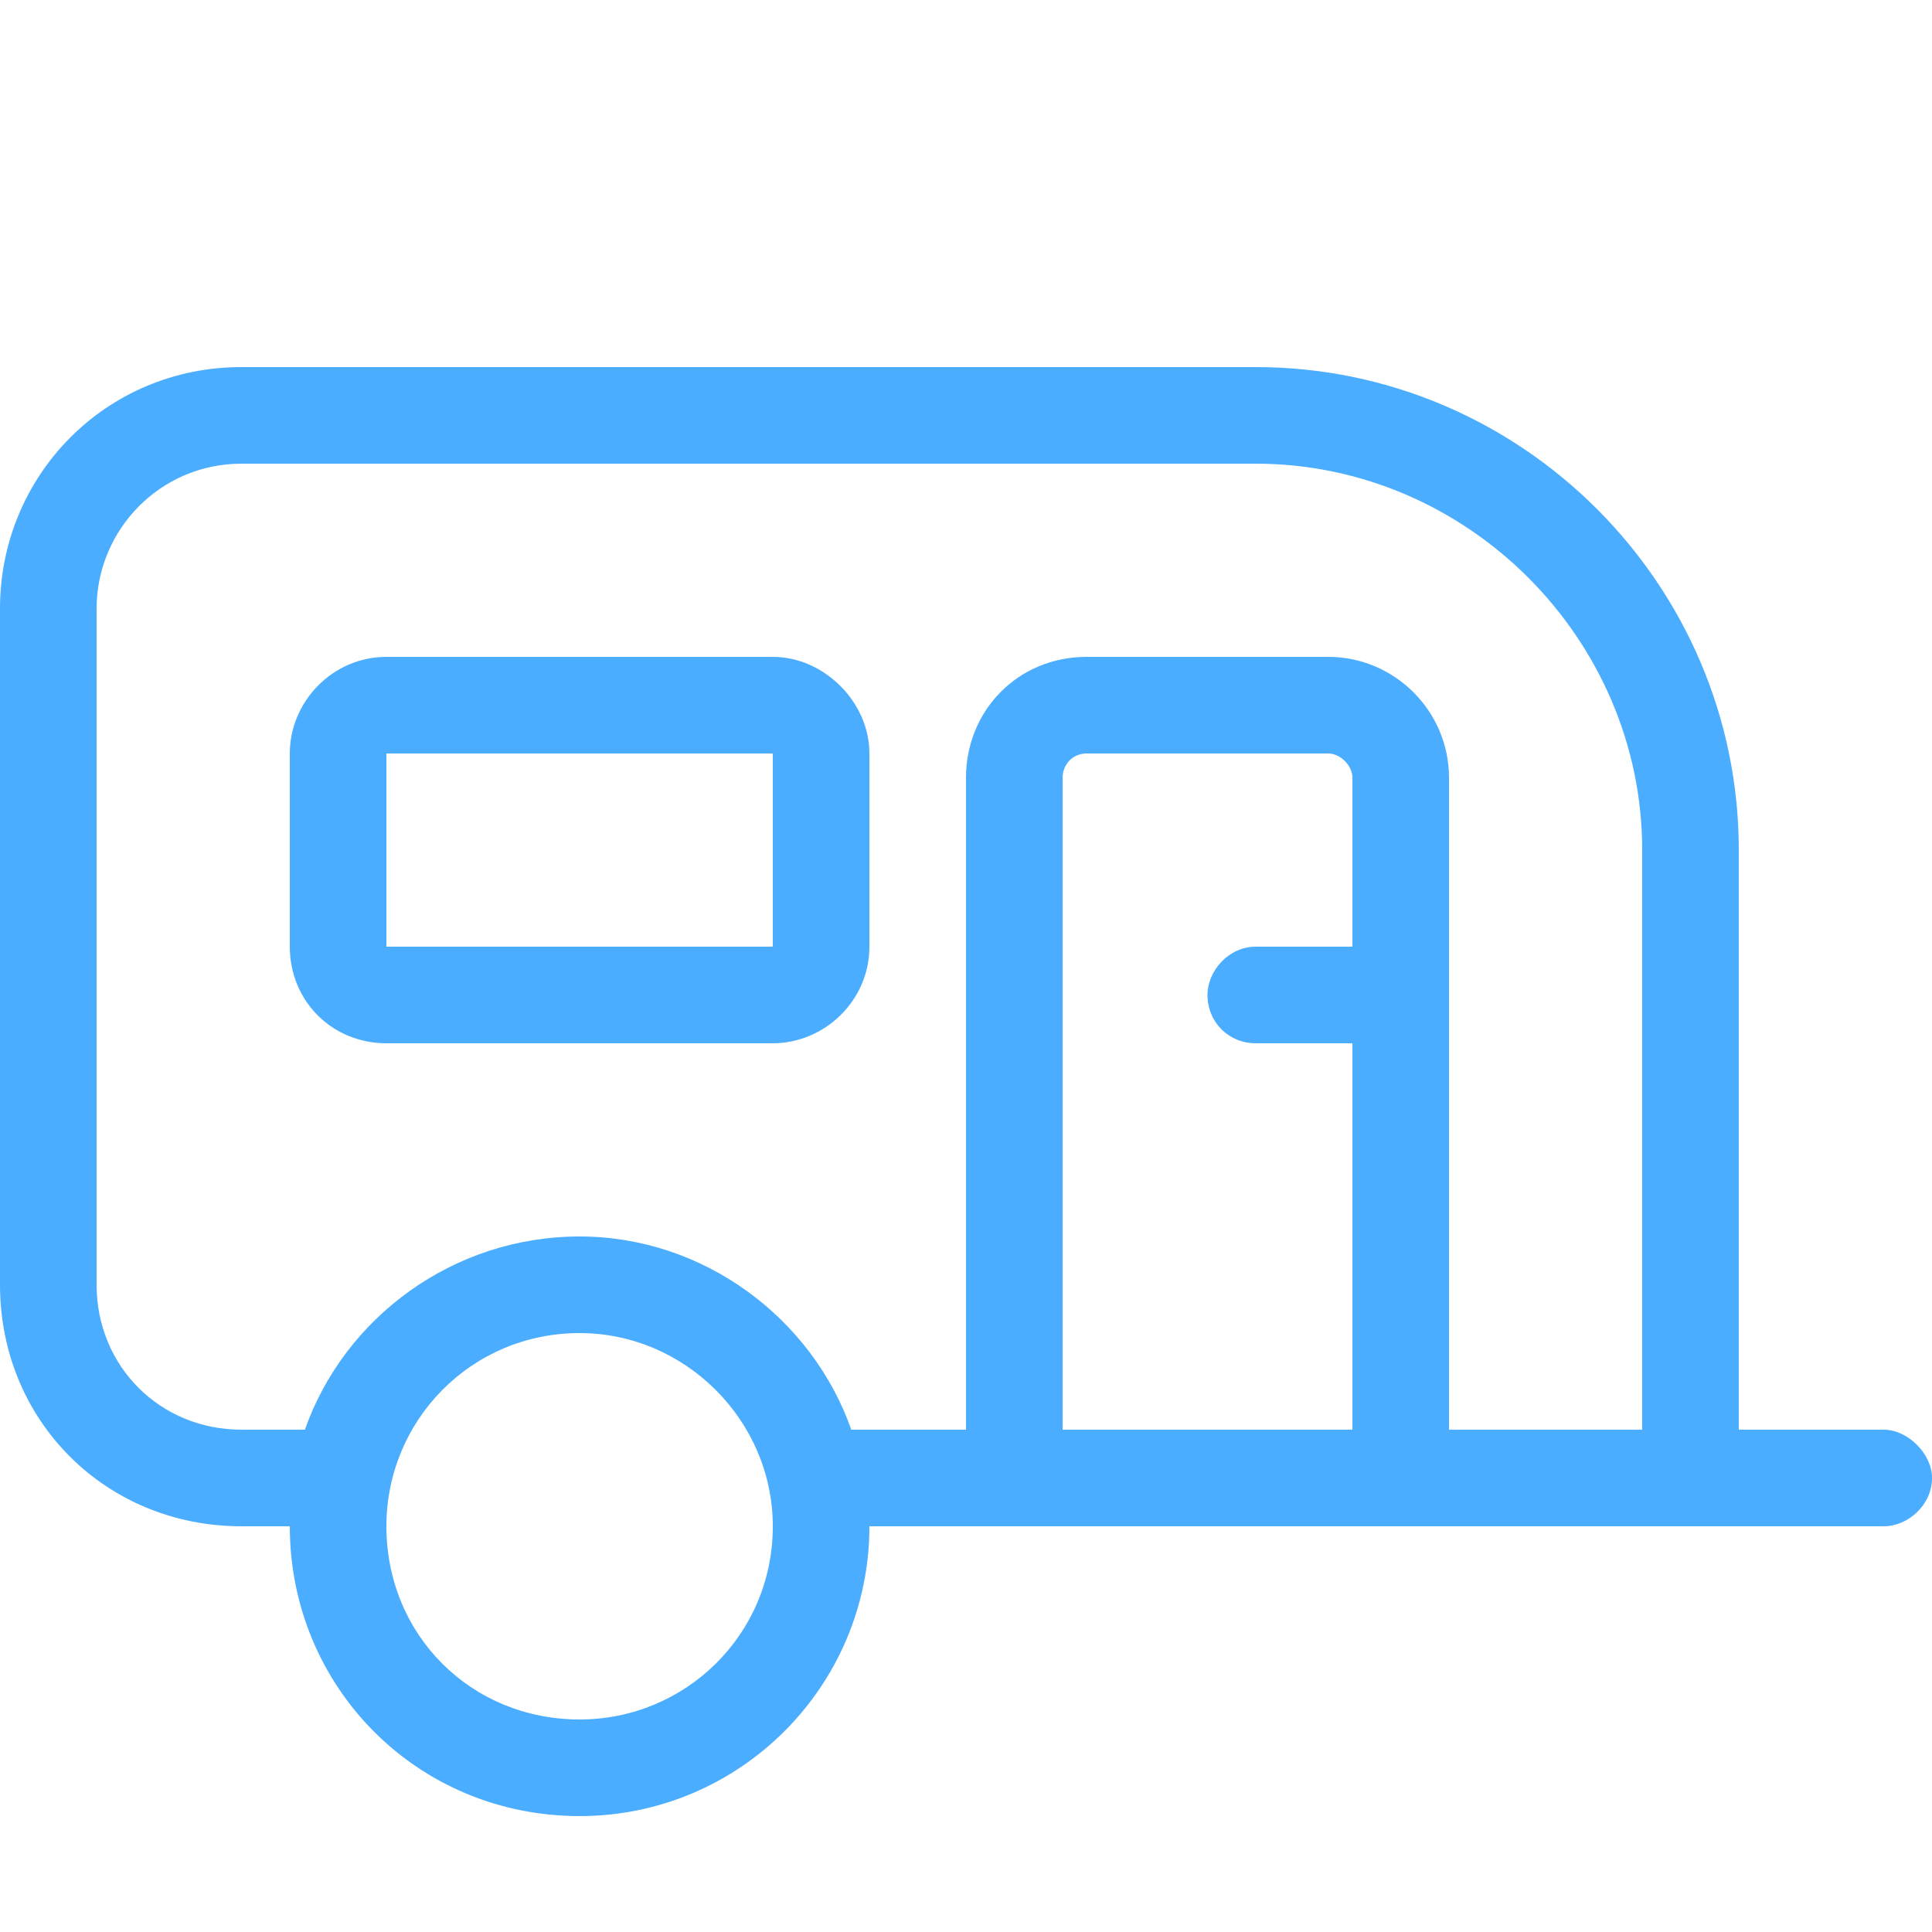 <svg width="50" height="50" viewBox="0 0 50 50" fill="none" xmlns="http://www.w3.org/2000/svg">
<path d="M7.5 19.5C7.5 18.172 8.594 17 10 17H20C21.328 17 22.5 18.172 22.5 19.5V24.5C22.5 25.906 21.328 27 20 27H10C8.594 27 7.5 25.906 7.5 24.5V19.5ZM10 24.5H20V19.5H10V24.5ZM0 33.25V15.75C0 12.312 2.734 9.5 6.25 9.5H32.5C39.375 9.5 45 15.125 45 22V37H48.75C49.375 37 50 37.625 50 38.25C50 38.953 49.375 39.5 48.75 39.5H22.5C22.5 43.641 19.141 47 15 47C10.781 47 7.5 43.641 7.5 39.5H6.25C2.734 39.5 0 36.766 0 33.25ZM32.5 12H6.25C4.141 12 2.5 13.719 2.5 15.75V33.25C2.5 35.359 4.141 37 6.25 37H7.891C8.906 34.109 11.719 32 15 32C18.203 32 21.016 34.109 22.031 37H25V20.125C25 18.406 26.328 17 28.125 17H34.375C36.094 17 37.5 18.406 37.5 20.125V37H42.5V22C42.5 16.531 37.969 12 32.5 12ZM35 24.5V20.125C35 19.812 34.688 19.5 34.375 19.5H28.125C27.734 19.5 27.5 19.812 27.5 20.125V37H35V27H32.5C31.797 27 31.25 26.453 31.25 25.75C31.25 25.125 31.797 24.5 32.5 24.5H35ZM15 44.5C17.734 44.5 20 42.312 20 39.5C20 36.766 17.734 34.5 15 34.5C12.188 34.5 10 36.766 10 39.5C10 42.312 12.188 44.5 15 44.5Z" fill="#4AADFF"/>
</svg>
